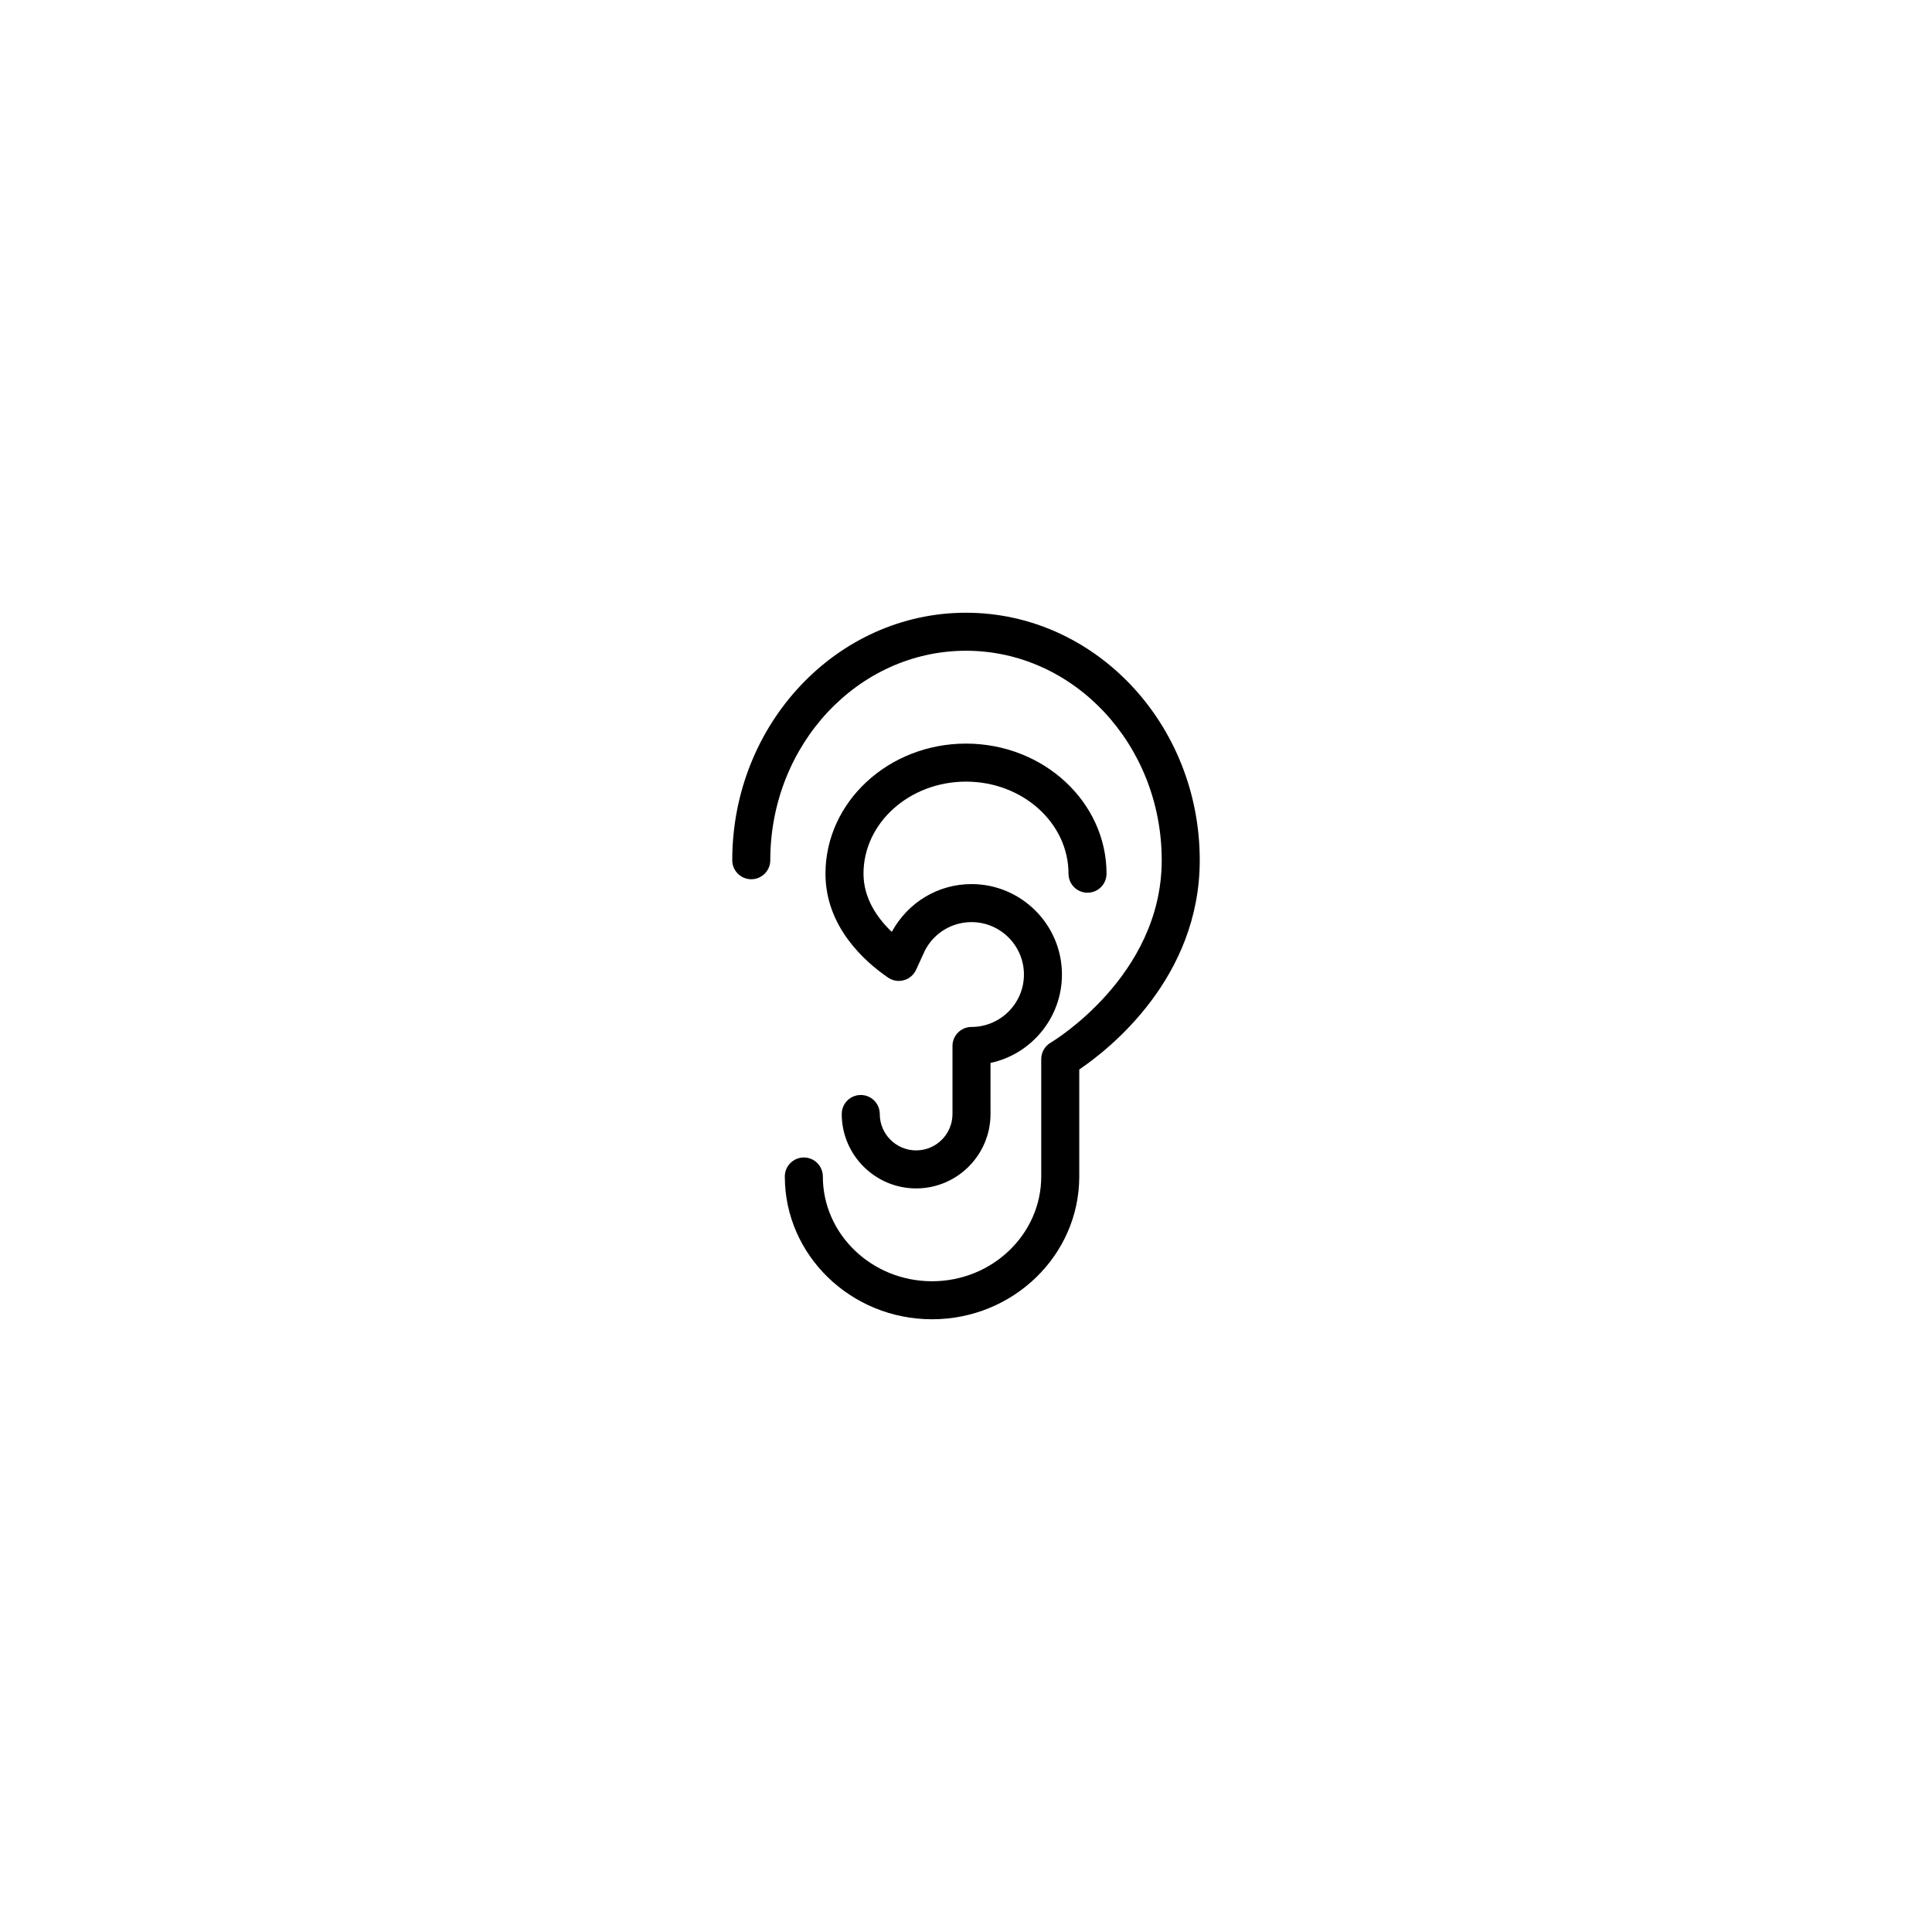 <?xml version="1.0" encoding="UTF-8"?>
<!-- The Best Svg Icon site in the world: iconSvg.co, Visit us! https://iconsvg.co -->
<svg fill="#000000" width="800px" height="800px" version="1.1" viewBox="144 144 512 512" xmlns="http://www.w3.org/2000/svg">
 <g>
  <path d="m400 306.38c-34.152 0-61.945 29.422-61.945 65.59 0 2.781 2.258 5.039 5.039 5.039s5.039-2.258 5.039-5.039c0-30.613 23.266-55.516 51.867-55.516s51.867 24.902 51.867 55.516c0 30.797-29.129 48.176-29.426 48.344-1.547 0.902-2.504 2.562-2.504 4.352v31.117c0 15.305-12.984 27.762-28.938 27.762-15.957 0-28.938-12.453-28.938-27.762 0-2.781-2.258-5.039-5.039-5.039s-5.039 2.258-5.039 5.039c0 20.863 17.504 37.836 39.016 37.836s39.016-16.973 39.016-37.836v-28.359c7.984-5.406 31.93-24.223 31.93-55.461-0.004-36.152-27.793-65.582-61.945-65.582z"/>
  <path d="m400 351.14c14.977 0 27.164 10.941 27.164 24.398 0 2.781 2.254 5.039 5.039 5.039 2.781 0 5.039-2.258 5.039-5.039 0-19.008-16.707-34.477-37.242-34.477s-37.242 15.469-37.242 34.477c0 14.078 10.395 23.293 16.582 27.531 1.223 0.84 2.754 1.098 4.191 0.699 1.43-0.398 2.613-1.406 3.234-2.75l2.379-5.184c2.414-4.606 7.133-7.465 12.312-7.465 7.664 0 13.895 6.231 13.895 13.891 0 7.656-6.231 13.891-13.895 13.891-2.781 0-5.039 2.258-5.039 5.039v18.031c0 5.316-4.316 9.645-9.633 9.645s-9.637-4.324-9.637-9.645c0-2.781-2.254-5.039-5.039-5.039-2.781 0-5.039 2.258-5.039 5.039 0 10.871 8.848 19.719 19.715 19.719 10.867 0 19.711-8.848 19.711-19.719l-0.004-13.531c10.809-2.316 18.934-11.945 18.934-23.434 0-13.215-10.758-23.965-23.973-23.965-8.781 0-16.793 4.758-21.125 12.664-3.789-3.617-7.492-8.836-7.492-15.422-0.004-13.449 12.184-24.395 27.164-24.395z"/>
 </g>
</svg>